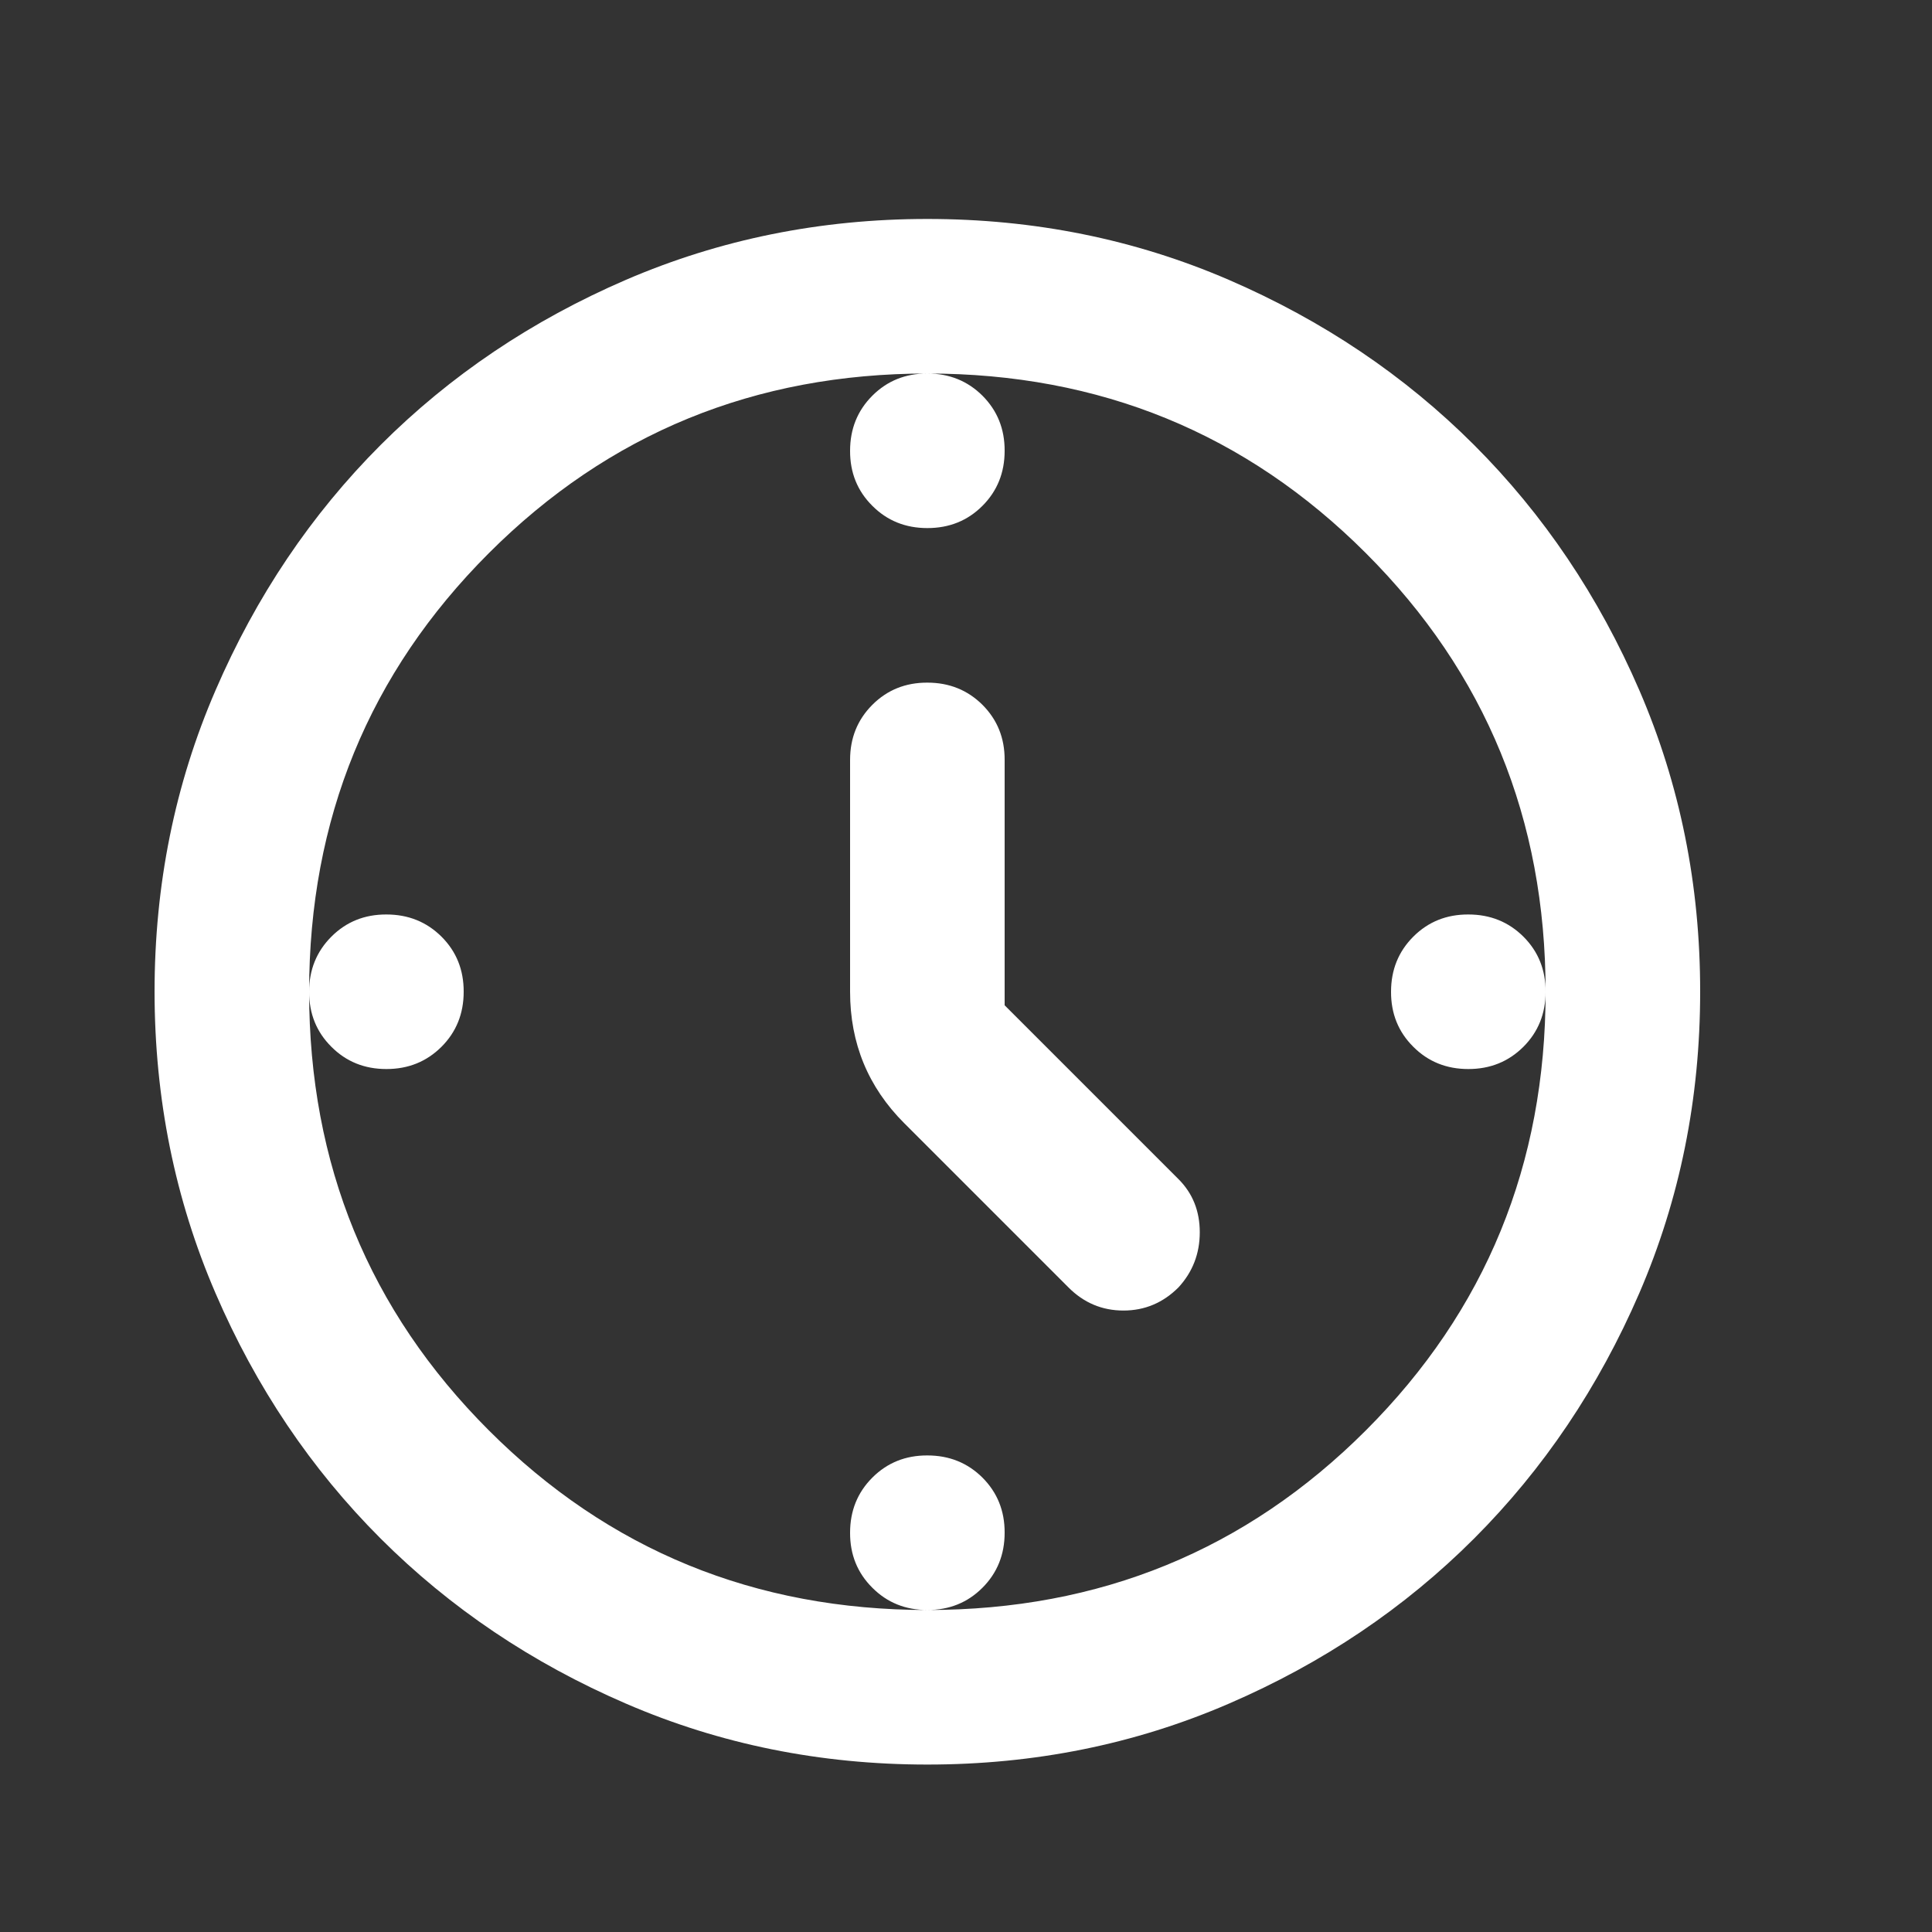 <?xml version="1.0"?>
<svg xmlns="http://www.w3.org/2000/svg" width="24" height="24" viewBox="0 0 24 24" fill="none">
<rect x="0" y="0" width="24" height="24" fill="#333333" stroke="none"/>
<path d="M12.48 12.488L14.64 14.648C14.816 14.824 14.904 15.044 14.904 15.308C14.904 15.572 14.816 15.8 14.64 15.992C14.448 16.184 14.22 16.28 13.956 16.28C13.691 16.28 13.463 16.184 13.272 15.992L11.232 13.952C11.008 13.728 10.84 13.48 10.728 13.208C10.616 12.936 10.56 12.64 10.56 12.32V9.44C10.56 9.168 10.652 8.94 10.837 8.755C11.021 8.571 11.249 8.479 11.52 8.48C11.792 8.48 12.02 8.572 12.205 8.756C12.389 8.941 12.481 9.168 12.48 9.44V12.488ZM11.52 4.64C11.792 4.64 12.02 4.732 12.205 4.916C12.389 5.101 12.481 5.328 12.48 5.6C12.48 5.872 12.388 6.1 12.204 6.284C12.019 6.469 11.791 6.56 11.52 6.56C11.248 6.56 11.02 6.468 10.836 6.283C10.651 6.099 10.559 5.871 10.56 5.6C10.56 5.328 10.652 5.1 10.837 4.915C11.021 4.731 11.249 4.639 11.52 4.64ZM19.2 12.32C19.2 12.592 19.108 12.82 18.924 13.004C18.739 13.188 18.512 13.28 18.24 13.28C17.968 13.28 17.74 13.188 17.556 13.003C17.371 12.819 17.279 12.591 17.28 12.32C17.28 12.048 17.372 11.82 17.557 11.635C17.741 11.451 17.969 11.359 18.24 11.36C18.512 11.36 18.74 11.452 18.925 11.636C19.109 11.82 19.201 12.048 19.2 12.32ZM11.52 18.08C11.792 18.08 12.02 18.172 12.205 18.356C12.389 18.541 12.481 18.768 12.48 19.04C12.48 19.312 12.388 19.54 12.204 19.724C12.019 19.909 11.791 20 11.52 20C11.248 20 11.02 19.908 10.836 19.723C10.651 19.539 10.559 19.311 10.56 19.04C10.56 18.768 10.652 18.54 10.837 18.355C11.021 18.171 11.249 18.079 11.52 18.08ZM5.76 12.32C5.76 12.592 5.668 12.82 5.484 13.004C5.299 13.188 5.072 13.28 4.8 13.28C4.528 13.28 4.3 13.188 4.116 13.003C3.931 12.819 3.84 12.591 3.84 12.32C3.84 12.048 3.932 11.82 4.117 11.635C4.301 11.451 4.529 11.359 4.8 11.36C5.072 11.36 5.3 11.452 5.485 11.636C5.669 11.82 5.761 12.048 5.76 12.32ZM11.52 21.92C10.192 21.92 8.944 21.668 7.776 21.163C6.608 20.659 5.592 19.975 4.728 19.112C3.864 18.248 3.18 17.232 2.677 16.064C2.173 14.896 1.921 13.648 1.92 12.32C1.92 10.992 2.172 9.744 2.677 8.576C3.181 7.408 3.865 6.392 4.728 5.528C5.592 4.664 6.608 3.98 7.776 3.476C8.944 2.973 10.192 2.72 11.52 2.72C12.848 2.72 14.096 2.972 15.264 3.476C16.432 3.981 17.448 4.664 18.312 5.528C19.176 6.392 19.86 7.408 20.365 8.576C20.869 9.744 21.121 10.992 21.12 12.32C21.12 13.648 20.868 14.896 20.364 16.064C19.859 17.232 19.175 18.248 18.312 19.112C17.448 19.976 16.432 20.66 15.264 21.164C14.096 21.669 12.848 21.92 11.52 21.92ZM11.52 20C13.664 20 15.48 19.256 16.968 17.768C18.456 16.28 19.2 14.464 19.2 12.32C19.2 10.176 18.456 8.36 16.968 6.872C15.48 5.384 13.664 4.64 11.52 4.64C9.376 4.64 7.56 5.384 6.072 6.872C4.584 8.36 3.84 10.176 3.84 12.32C3.84 14.464 4.584 16.28 6.072 17.768C7.56 19.256 9.376 20 11.52 20Z" fill="white"/>
</svg>
